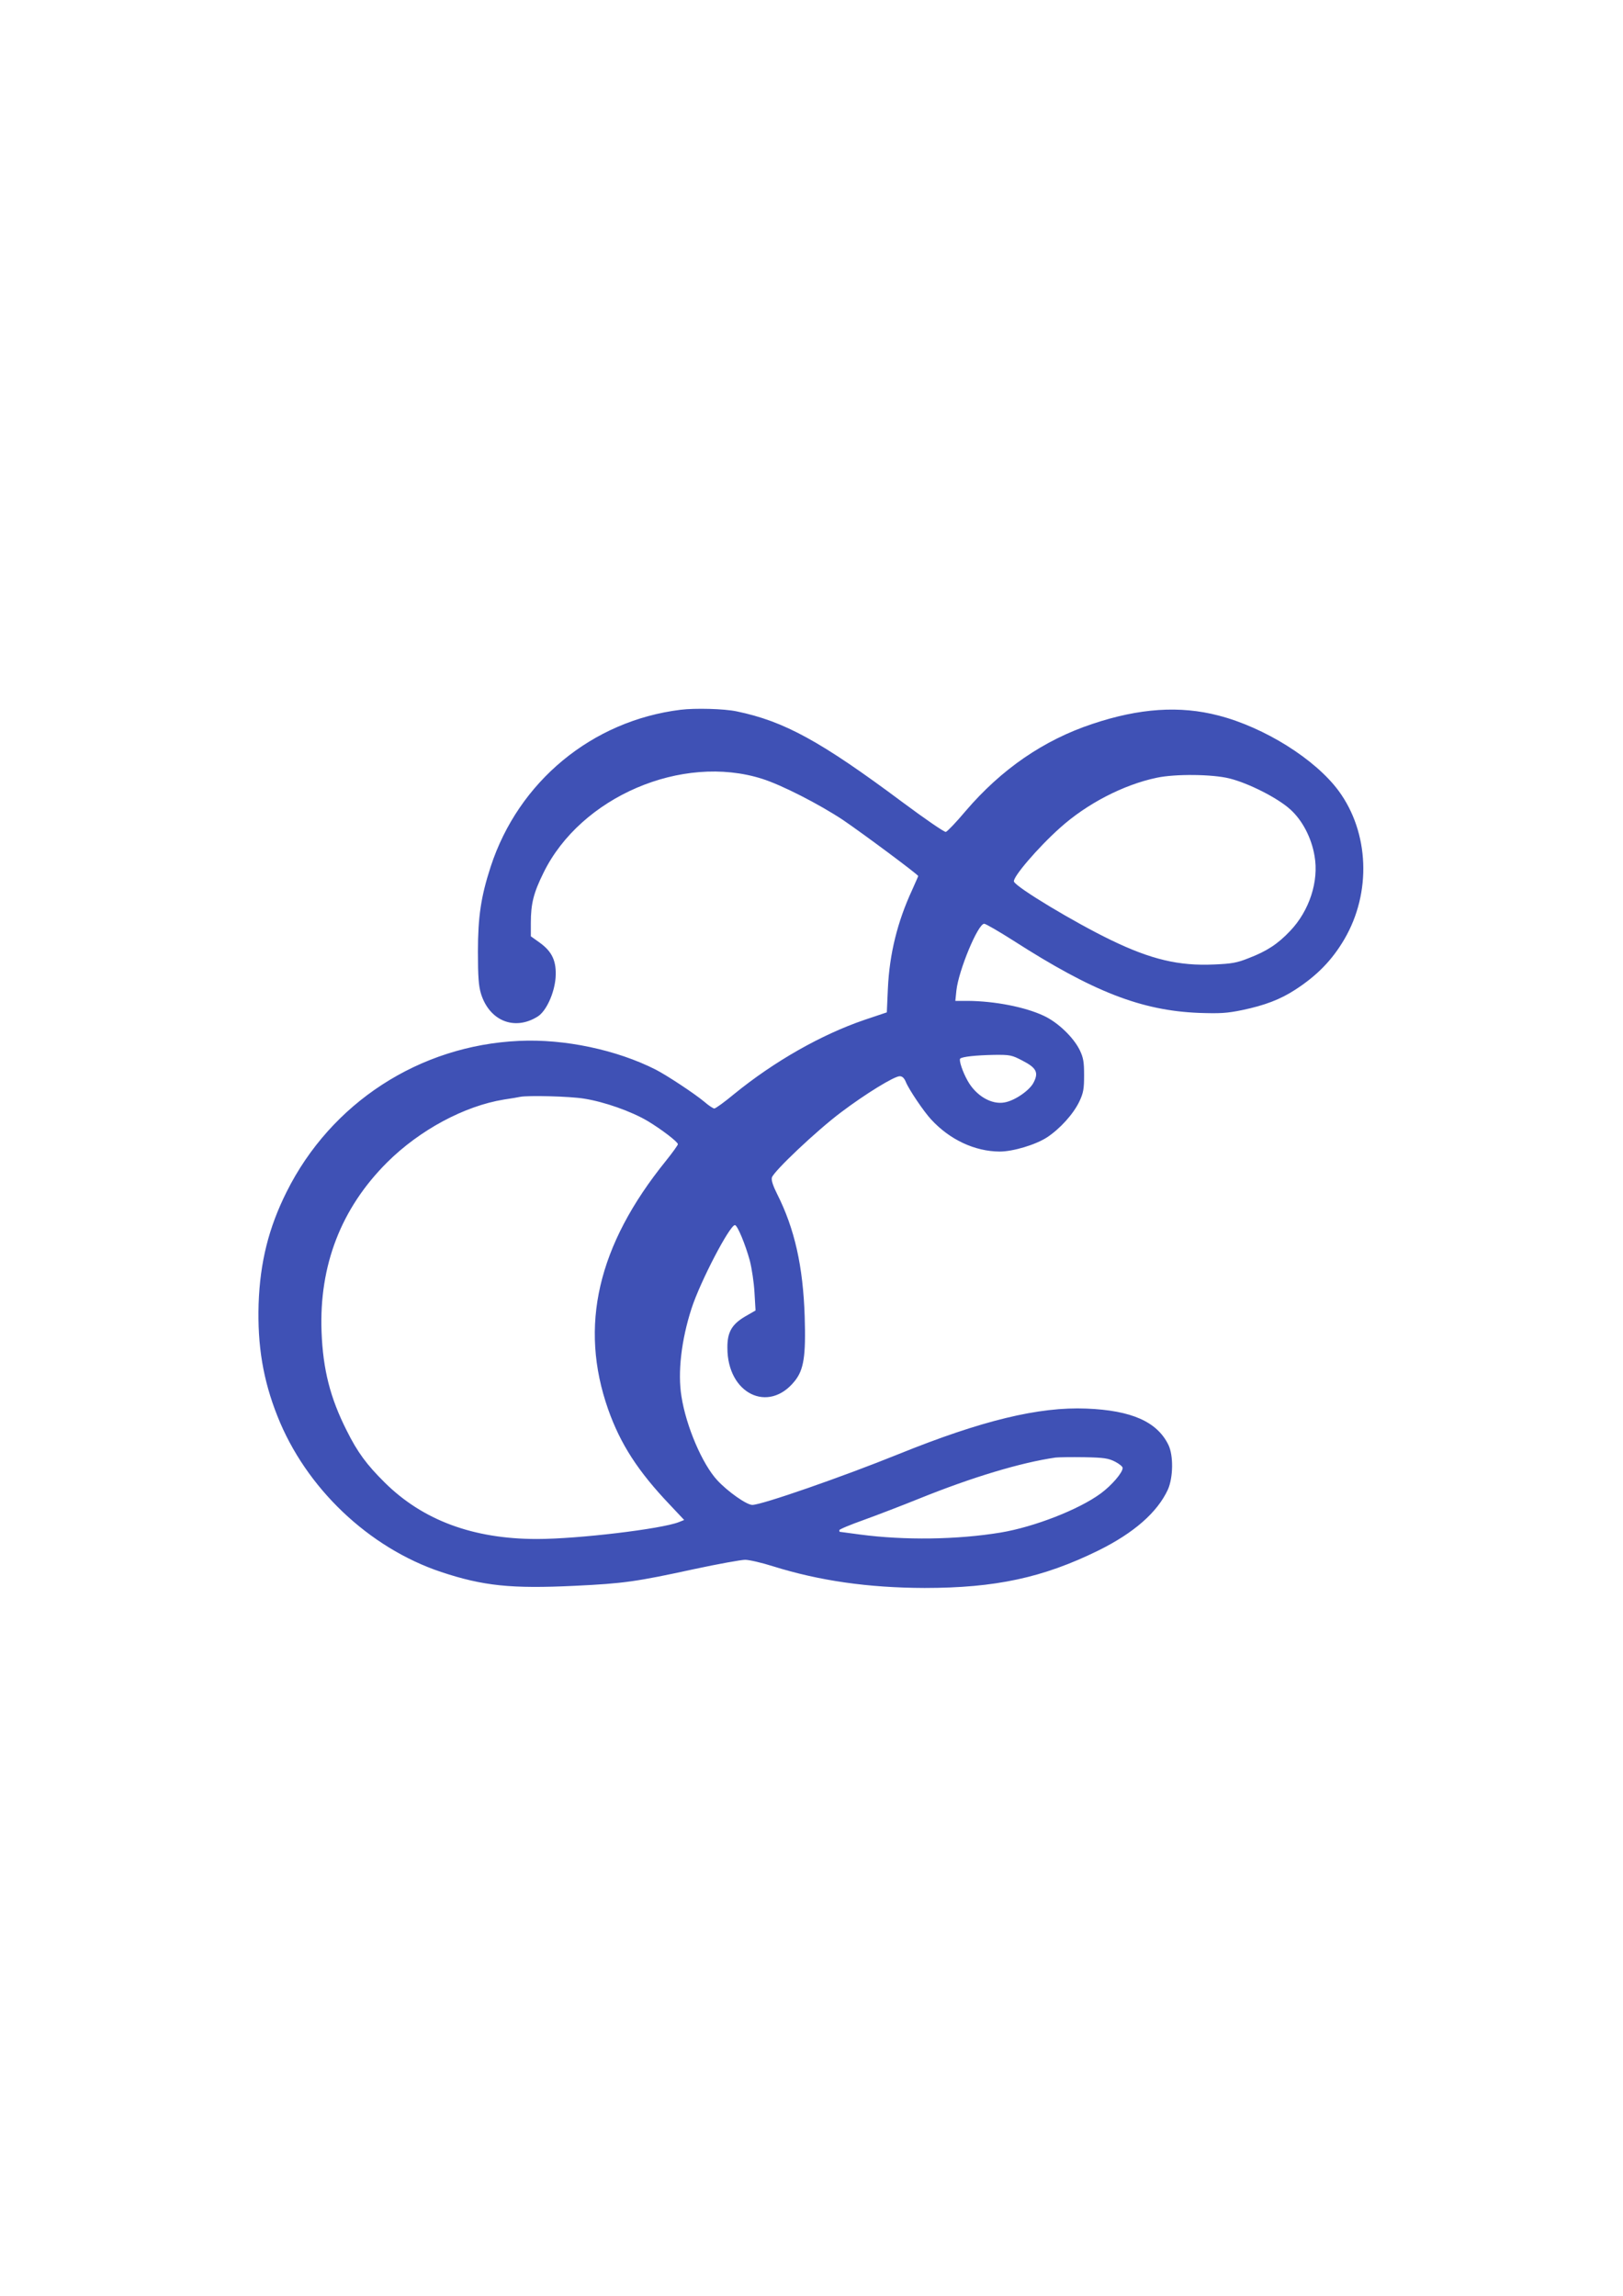 <?xml version="1.0" standalone="no"?>
<!DOCTYPE svg PUBLIC "-//W3C//DTD SVG 20010904//EN"
 "http://www.w3.org/TR/2001/REC-SVG-20010904/DTD/svg10.dtd">
<svg version="1.0" xmlns="http://www.w3.org/2000/svg"
 width="905pt" height="1280pt" viewBox="0 0 905 1280"
 preserveAspectRatio="xMidYMid meet">
<g transform="translate(0,1280) scale(0.1,-0.1)"
fill="#3f51b5" stroke="none">
<path d="M3795 8843 c-494 -61 -904 -400 -1059 -875 -54 -166 -71 -279 -71
-473 0 -142 4 -192 17 -235 47 -151 186 -208 315 -128 48 29 94 129 101 217 6
91 -18 145 -89 196 l-49 35 0 74 c0 108 15 168 71 281 207 422 772 665 1219
523 108 -34 317 -141 450 -229 109 -74 420 -305 420 -313 0 -2 -16 -37 -34
-78 -82 -177 -126 -356 -135 -547 l-6 -135 -125 -42 c-240 -82 -501 -230 -726
-413 -54 -45 -104 -81 -111 -81 -6 0 -31 16 -55 37 -55 46 -208 147 -272 180
-217 110 -509 172 -761 160 -556 -25 -1049 -345 -1297 -842 -100 -200 -148
-392 -156 -625 -7 -232 25 -424 105 -625 158 -400 509 -734 913 -869 235 -78
391 -94 745 -77 273 13 343 23 665 93 135 29 263 52 285 52 22 0 92 -16 155
-36 259 -81 531 -120 845 -121 395 0 661 57 970 209 198 98 328 212 387 339
30 67 32 191 3 250 -63 129 -206 192 -456 202 -266 11 -584 -66 -1049 -254
-314 -127 -763 -283 -815 -283 -32 0 -138 75 -196 138 -83 90 -173 300 -199
466 -22 133 -1 315 56 491 49 151 213 465 242 465 14 0 59 -110 83 -198 11
-43 23 -122 26 -177 l6 -101 -59 -34 c-74 -44 -99 -88 -98 -175 0 -255 229
-367 375 -185 51 63 63 139 56 360 -9 280 -56 490 -154 684 -22 44 -33 76 -29
91 9 34 251 263 386 364 135 102 296 201 327 201 14 0 25 -10 34 -32 17 -42
100 -165 141 -209 104 -113 243 -178 382 -179 74 0 199 37 264 79 73 48 148
131 181 201 22 47 26 69 26 145 0 75 -4 98 -24 140 -35 72 -123 156 -201 192
-104 49 -274 82 -424 83 l-69 0 6 58 c12 111 120 372 155 372 8 0 81 -42 161
-93 447 -287 716 -391 1036 -404 119 -4 156 -2 243 16 124 26 211 59 294 113
122 79 206 165 275 283 151 259 138 593 -32 825 -130 177 -414 355 -671 421
-215 56 -441 41 -703 -47 -271 -90 -507 -252 -707 -486 -52 -62 -102 -114
-110 -116 -8 -2 -117 73 -242 166 -456 340 -659 451 -924 506 -71 15 -232 19
-313 9z m3061 -383 c105 -26 267 -108 337 -171 68 -60 120 -159 137 -261 25
-141 -29 -306 -136 -418 -69 -73 -130 -113 -232 -152 -65 -26 -95 -31 -192
-35 -196 -9 -352 28 -575 136 -203 98 -529 294 -541 326 -9 23 133 189 256
299 150 135 354 241 540 280 102 22 311 20 406 -4z m-1155 -1573 c78 -40 92
-66 62 -123 -22 -43 -104 -100 -161 -110 -72 -14 -159 36 -206 120 -28 49 -50
115 -42 124 11 11 89 19 188 21 90 1 100 -1 159 -32z m-2444 -212 c114 -18
263 -71 353 -124 77 -46 170 -117 170 -130 0 -5 -30 -47 -67 -93 -381 -471
-485 -921 -322 -1385 69 -195 167 -346 344 -532 l80 -85 -30 -12 c-96 -38
-562 -94 -791 -94 -355 0 -636 104 -849 315 -100 99 -152 169 -212 290 -92
182 -132 340 -140 550 -14 370 109 689 366 945 181 180 430 314 651 350 41 6
82 13 90 15 47 9 279 3 357 -10z m2961 -2024 c23 -12 42 -27 42 -35 0 -26 -61
-97 -122 -142 -122 -90 -372 -187 -558 -218 -243 -40 -536 -44 -785 -11 -60 8
-111 15 -112 15 -2 0 -3 4 -3 9 0 5 60 30 133 56 72 26 213 80 312 120 297
120 567 201 760 229 17 2 89 3 160 2 111 -2 136 -6 173 -25z"/>
</g>
</svg>

